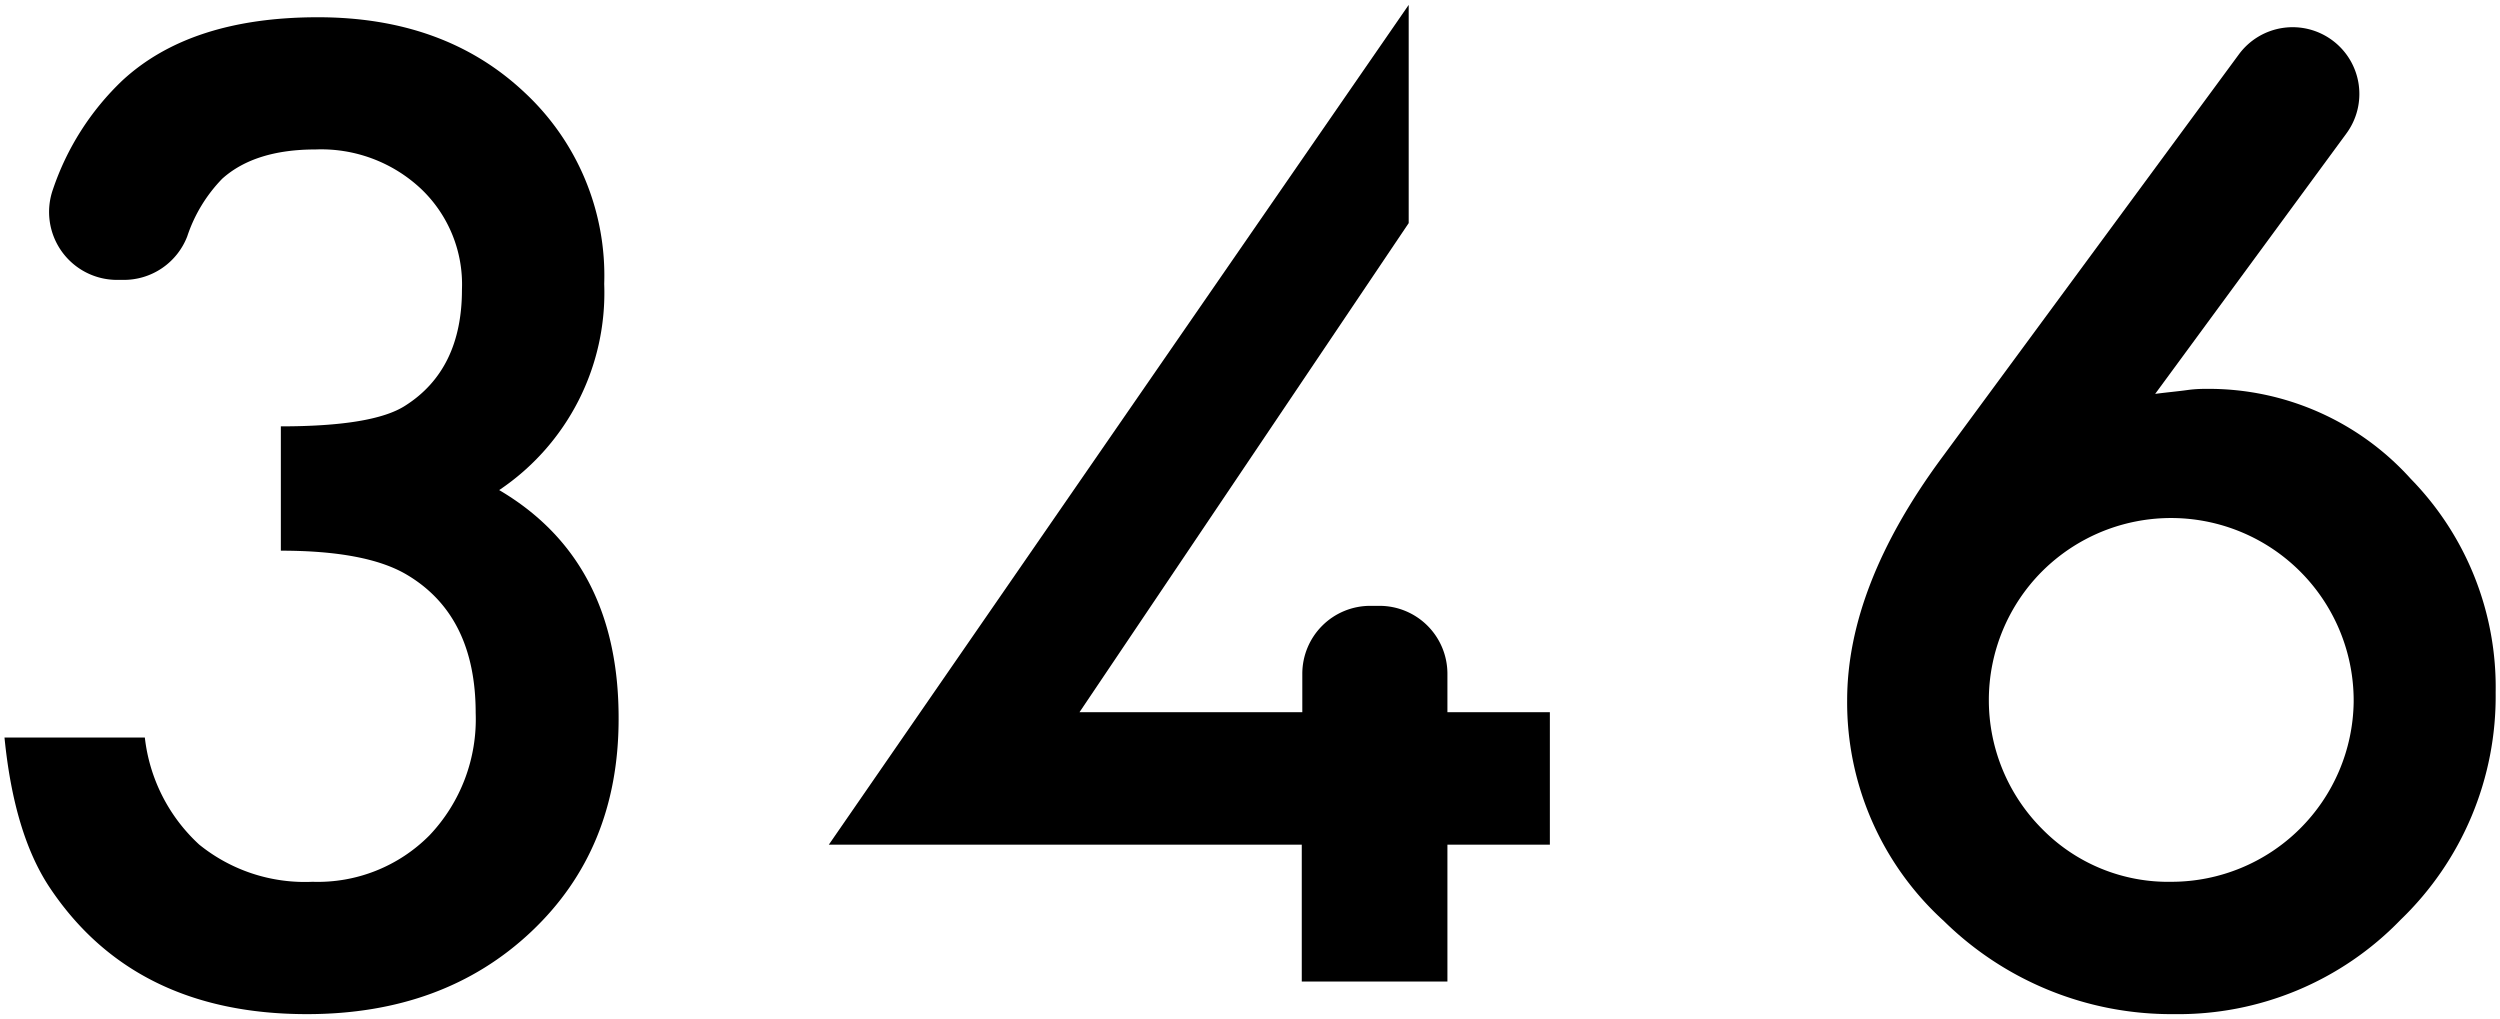 <svg id="レイヤー_1" data-name="レイヤー 1" xmlns="http://www.w3.org/2000/svg" xmlns:xlink="http://www.w3.org/1999/xlink" viewBox="0 0 184 75"><defs><style>.cls-1{fill:none;}.cls-2{clip-path:url(#clip-path);}</style><clipPath id="clip-path"><rect class="cls-1" width="184" height="75"/></clipPath></defs><g class="cls-2"><path d="M36.74,36.07A17.49,17.49,0,0,0,44.47,20.9,18.4,18.4,0,0,0,38.58,6.78Q32.7,1.26,23.36,1.27T9,5.93a19.8,19.8,0,0,0-5.1,8,5,5,0,0,0,4.74,6.67h.46a5,5,0,0,0,4.68-3.2,11.09,11.09,0,0,1,2.58-4.25Q18.76,11,23.23,11A10.73,10.73,0,0,1,31,13.91a9.7,9.7,0,0,1,3,7.4q0,5.9-4.18,8.55-2.36,1.52-9.15,1.52v9.15q6.26,0,9.24,1.75,5.1,3,5.1,10.2a12.41,12.41,0,0,1-3.4,9A11.57,11.57,0,0,1,23,64.9a12.35,12.35,0,0,1-8.34-2.74,12.61,12.61,0,0,1-4-7.88H.33q.69,7,3.26,10.94,6.21,9.42,19,9.42,10.07,0,16.5-6.06t6.44-15.64Q45.57,41.27,36.74,36.07Z"/><path d="M176.68,67.7a22.82,22.82,0,0,0,7-16.73,21.94,21.94,0,0,0-6.25-15.73,20,20,0,0,0-14.95-6.62c-.36,0-.87,0-1.51.09s-1.43.16-2.35.28L172.69,9.83a4.91,4.91,0,0,0-1-6.84h0a4.91,4.91,0,0,0-6.9,1L142.89,33.73q-6.94,9.42-6.94,17.83a21.74,21.74,0,0,0,7.12,16.23A23.87,23.87,0,0,0,160,74.64,22.75,22.75,0,0,0,176.68,67.7ZM150.29,61a13.42,13.42,0,0,1,0-18.94,13.44,13.44,0,0,1,22.94,9.61A13.42,13.42,0,0,1,159.85,64.9,13,13,0,0,1,150.29,61Z"/><path d="M106.53,49.59a5,5,0,0,0-5-5h-.68a5,5,0,0,0-5,5v2.83H79.45l24.23-36V.36L61,62.17H95.81V72.24h10.72V62.17h7.54V52.42h-7.54Z"/></g></svg>